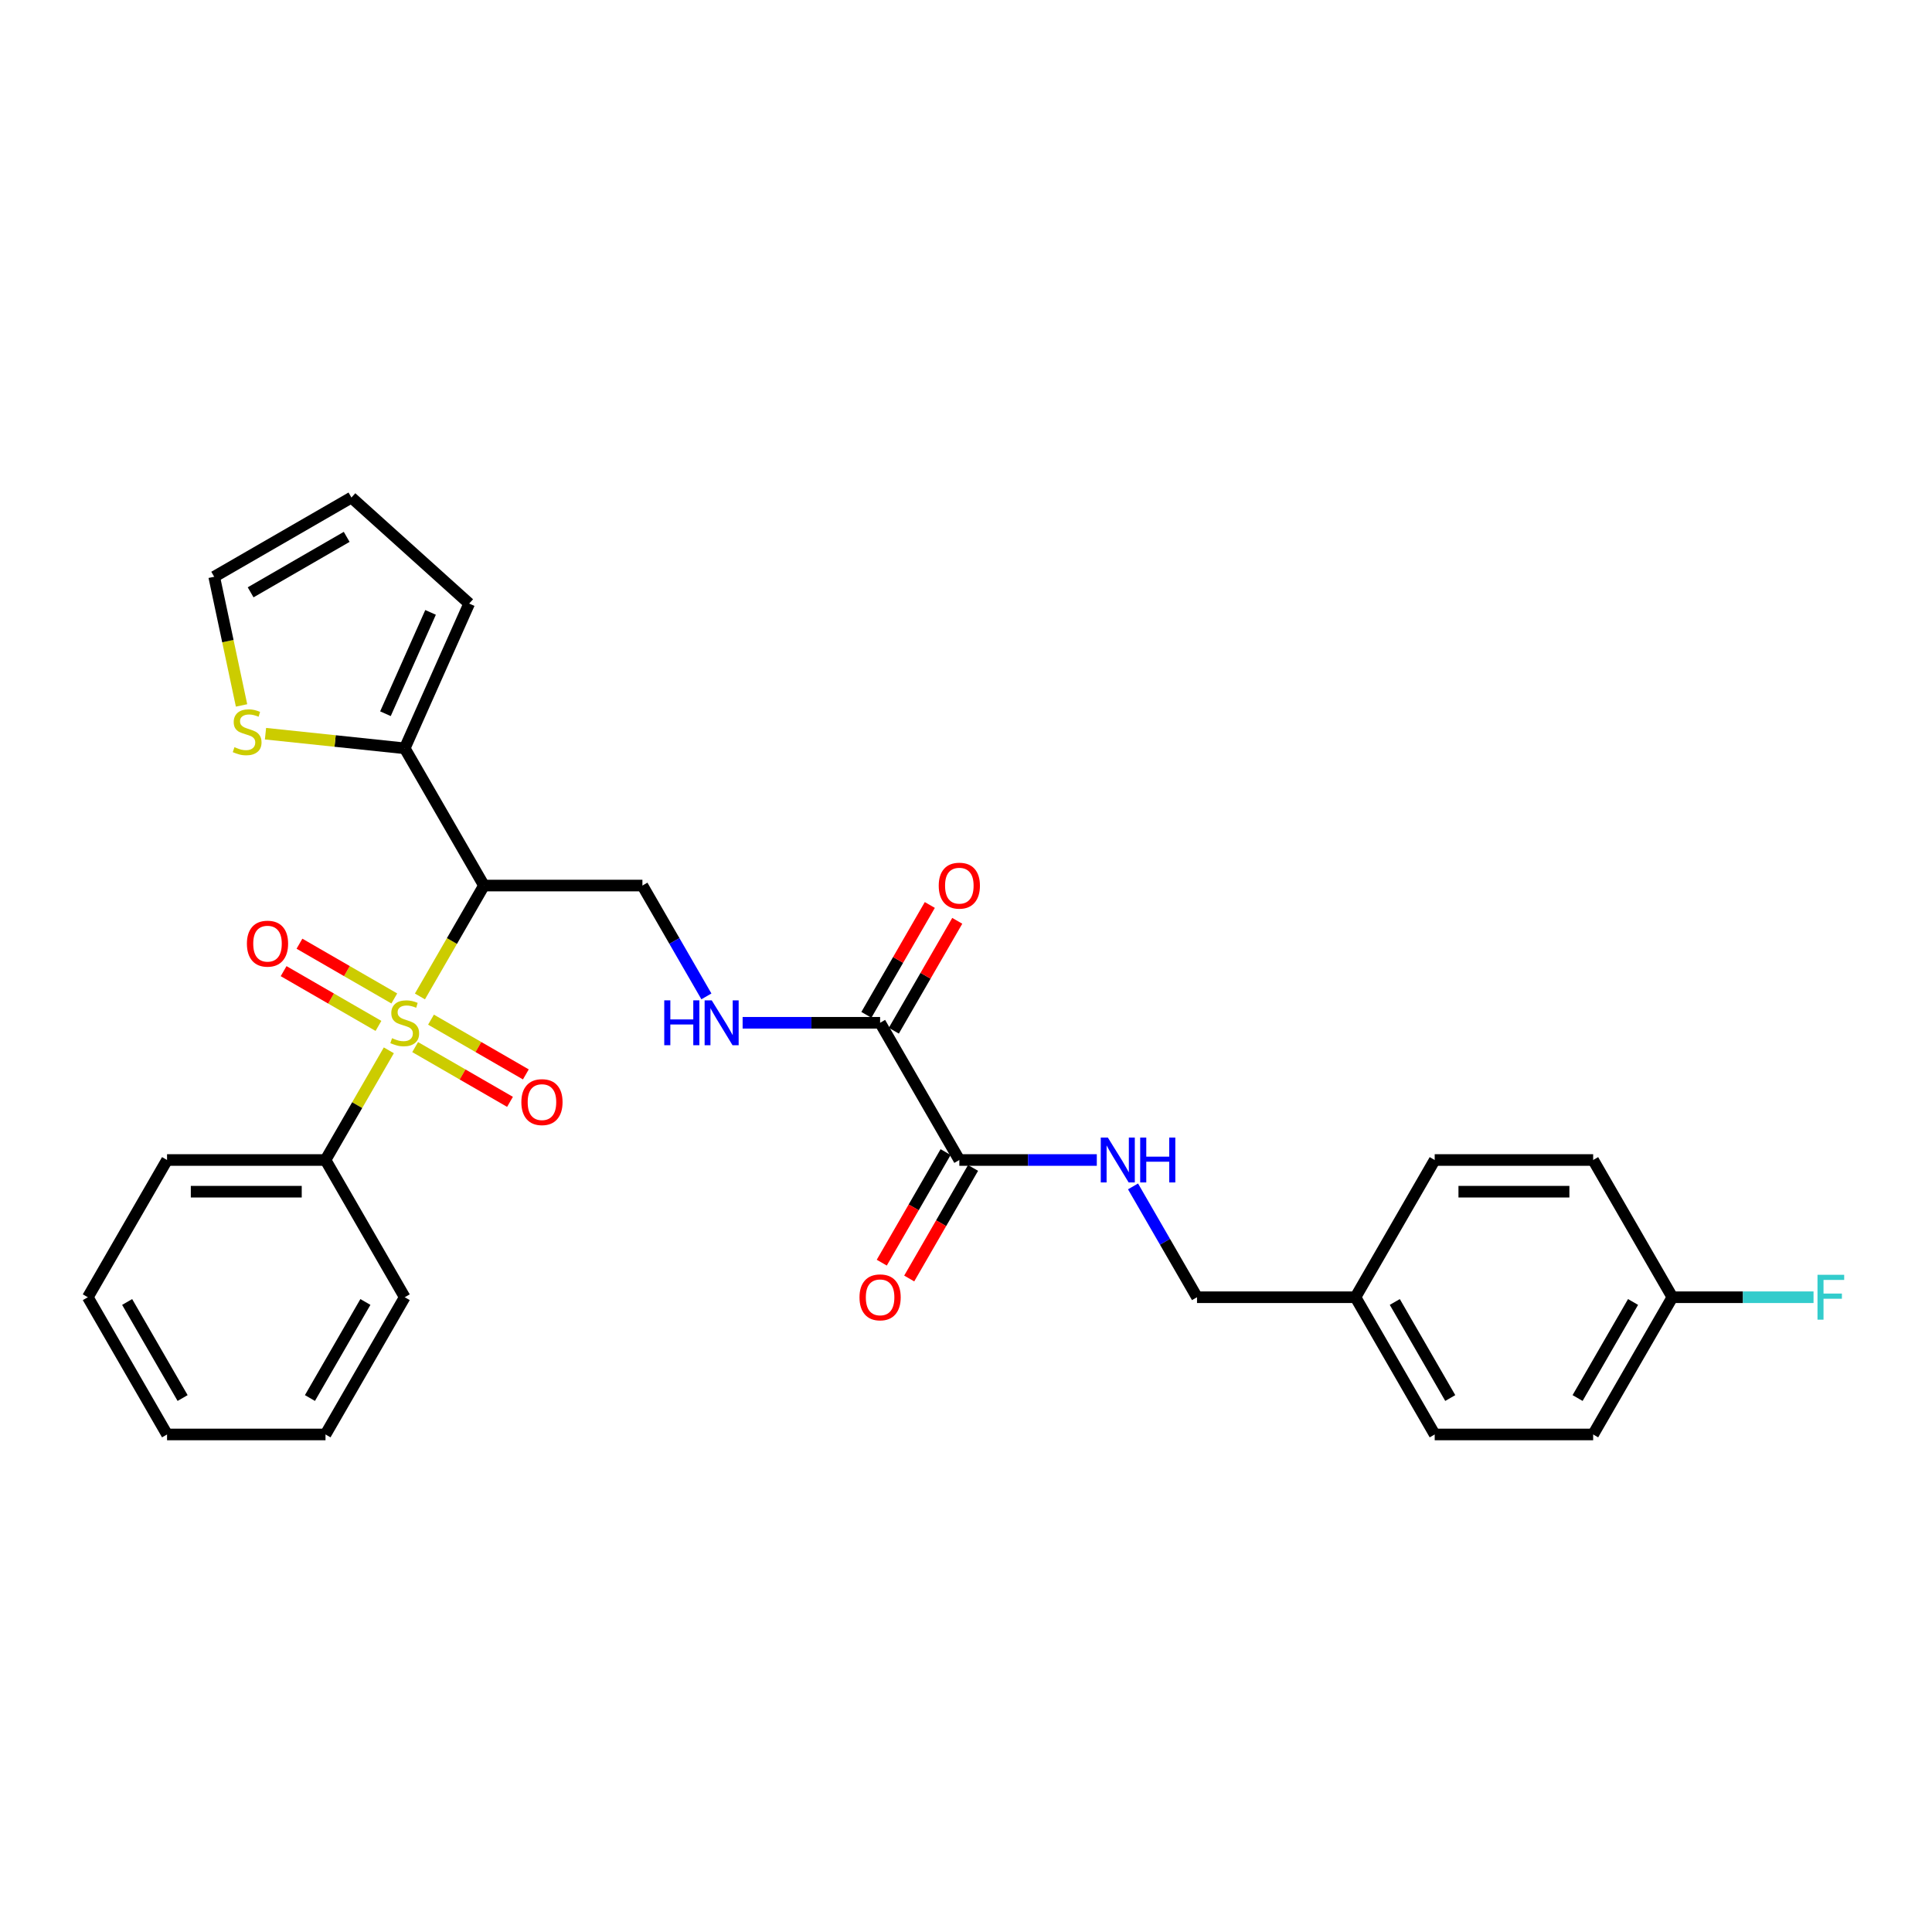 <?xml version='1.0' encoding='iso-8859-1'?>
<svg version='1.1' baseProfile='full'
              xmlns='http://www.w3.org/2000/svg'
                      xmlns:rdkit='http://www.rdkit.org/xml'
                      xmlns:xlink='http://www.w3.org/1999/xlink'
                  xml:space='preserve'
width='1000px' height='1000px' viewBox='0 0 1000 1000'>
<!-- END OF HEADER -->
<rect style='opacity:1.0;fill:#FFFFFF;stroke:none' width='1000' height='1000' x='0' y='0'> </rect>
<path class='bond-0' d='M 217.358,515.758 L 233.927,487.059' style='fill:none;fill-rule:evenodd;stroke:#CCCC00;stroke-width:6px;stroke-linecap:butt;stroke-linejoin:miter;stroke-opacity:1' />
<path class='bond-0' d='M 233.927,487.059 L 250.497,458.36' style='fill:none;fill-rule:evenodd;stroke:#000000;stroke-width:6px;stroke-linecap:butt;stroke-linejoin:miter;stroke-opacity:1' />
<path class='bond-7' d='M 204.091,516.802 L 179.545,502.631' style='fill:none;fill-rule:evenodd;stroke:#CCCC00;stroke-width:6px;stroke-linecap:butt;stroke-linejoin:miter;stroke-opacity:1' />
<path class='bond-7' d='M 179.545,502.631 L 154.999,488.459' style='fill:none;fill-rule:evenodd;stroke:#FF0000;stroke-width:6px;stroke-linecap:butt;stroke-linejoin:miter;stroke-opacity:1' />
<path class='bond-7' d='M 195.89,531.008 L 171.343,516.836' style='fill:none;fill-rule:evenodd;stroke:#CCCC00;stroke-width:6px;stroke-linecap:butt;stroke-linejoin:miter;stroke-opacity:1' />
<path class='bond-7' d='M 171.343,516.836 L 146.797,502.664' style='fill:none;fill-rule:evenodd;stroke:#FF0000;stroke-width:6px;stroke-linecap:butt;stroke-linejoin:miter;stroke-opacity:1' />
<path class='bond-8' d='M 214.885,541.975 L 239.431,556.147' style='fill:none;fill-rule:evenodd;stroke:#CCCC00;stroke-width:6px;stroke-linecap:butt;stroke-linejoin:miter;stroke-opacity:1' />
<path class='bond-8' d='M 239.431,556.147 L 263.978,570.319' style='fill:none;fill-rule:evenodd;stroke:#FF0000;stroke-width:6px;stroke-linecap:butt;stroke-linejoin:miter;stroke-opacity:1' />
<path class='bond-8' d='M 223.087,527.769 L 247.633,541.941' style='fill:none;fill-rule:evenodd;stroke:#CCCC00;stroke-width:6px;stroke-linecap:butt;stroke-linejoin:miter;stroke-opacity:1' />
<path class='bond-8' d='M 247.633,541.941 L 272.179,556.113' style='fill:none;fill-rule:evenodd;stroke:#FF0000;stroke-width:6px;stroke-linecap:butt;stroke-linejoin:miter;stroke-opacity:1' />
<path class='bond-10' d='M 201.258,543.643 L 184.869,572.03' style='fill:none;fill-rule:evenodd;stroke:#CCCC00;stroke-width:6px;stroke-linecap:butt;stroke-linejoin:miter;stroke-opacity:1' />
<path class='bond-10' d='M 184.869,572.03 L 168.48,600.417' style='fill:none;fill-rule:evenodd;stroke:#000000;stroke-width:6px;stroke-linecap:butt;stroke-linejoin:miter;stroke-opacity:1' />
<path class='bond-1' d='M 250.497,458.36 L 209.488,387.331' style='fill:none;fill-rule:evenodd;stroke:#000000;stroke-width:6px;stroke-linecap:butt;stroke-linejoin:miter;stroke-opacity:1' />
<path class='bond-4' d='M 250.497,458.36 L 332.513,458.36' style='fill:none;fill-rule:evenodd;stroke:#000000;stroke-width:6px;stroke-linecap:butt;stroke-linejoin:miter;stroke-opacity:1' />
<path class='bond-6' d='M 209.488,387.331 L 173.453,383.544' style='fill:none;fill-rule:evenodd;stroke:#000000;stroke-width:6px;stroke-linecap:butt;stroke-linejoin:miter;stroke-opacity:1' />
<path class='bond-6' d='M 173.453,383.544 L 137.418,379.757' style='fill:none;fill-rule:evenodd;stroke:#CCCC00;stroke-width:6px;stroke-linecap:butt;stroke-linejoin:miter;stroke-opacity:1' />
<path class='bond-11' d='M 209.488,387.331 L 242.847,312.405' style='fill:none;fill-rule:evenodd;stroke:#000000;stroke-width:6px;stroke-linecap:butt;stroke-linejoin:miter;stroke-opacity:1' />
<path class='bond-11' d='M 199.507,369.421 L 222.858,316.972' style='fill:none;fill-rule:evenodd;stroke:#000000;stroke-width:6px;stroke-linecap:butt;stroke-linejoin:miter;stroke-opacity:1' />
<path class='bond-2' d='M 455.539,529.389 L 419.96,529.389' style='fill:none;fill-rule:evenodd;stroke:#000000;stroke-width:6px;stroke-linecap:butt;stroke-linejoin:miter;stroke-opacity:1' />
<path class='bond-2' d='M 419.96,529.389 L 384.381,529.389' style='fill:none;fill-rule:evenodd;stroke:#0000FF;stroke-width:6px;stroke-linecap:butt;stroke-linejoin:miter;stroke-opacity:1' />
<path class='bond-3' d='M 455.539,529.389 L 496.547,600.417' style='fill:none;fill-rule:evenodd;stroke:#000000;stroke-width:6px;stroke-linecap:butt;stroke-linejoin:miter;stroke-opacity:1' />
<path class='bond-14' d='M 462.642,533.49 L 479.059,505.053' style='fill:none;fill-rule:evenodd;stroke:#000000;stroke-width:6px;stroke-linecap:butt;stroke-linejoin:miter;stroke-opacity:1' />
<path class='bond-14' d='M 479.059,505.053 L 495.477,476.617' style='fill:none;fill-rule:evenodd;stroke:#FF0000;stroke-width:6px;stroke-linecap:butt;stroke-linejoin:miter;stroke-opacity:1' />
<path class='bond-14' d='M 448.436,525.288 L 464.854,496.852' style='fill:none;fill-rule:evenodd;stroke:#000000;stroke-width:6px;stroke-linecap:butt;stroke-linejoin:miter;stroke-opacity:1' />
<path class='bond-14' d='M 464.854,496.852 L 481.271,468.415' style='fill:none;fill-rule:evenodd;stroke:#FF0000;stroke-width:6px;stroke-linecap:butt;stroke-linejoin:miter;stroke-opacity:1' />
<path class='bond-9' d='M 496.547,600.417 L 532.126,600.417' style='fill:none;fill-rule:evenodd;stroke:#000000;stroke-width:6px;stroke-linecap:butt;stroke-linejoin:miter;stroke-opacity:1' />
<path class='bond-9' d='M 532.126,600.417 L 567.705,600.417' style='fill:none;fill-rule:evenodd;stroke:#0000FF;stroke-width:6px;stroke-linecap:butt;stroke-linejoin:miter;stroke-opacity:1' />
<path class='bond-13' d='M 489.444,596.317 L 472.922,624.933' style='fill:none;fill-rule:evenodd;stroke:#000000;stroke-width:6px;stroke-linecap:butt;stroke-linejoin:miter;stroke-opacity:1' />
<path class='bond-13' d='M 472.922,624.933 L 456.4,653.55' style='fill:none;fill-rule:evenodd;stroke:#FF0000;stroke-width:6px;stroke-linecap:butt;stroke-linejoin:miter;stroke-opacity:1' />
<path class='bond-13' d='M 503.65,604.518 L 487.128,633.135' style='fill:none;fill-rule:evenodd;stroke:#000000;stroke-width:6px;stroke-linecap:butt;stroke-linejoin:miter;stroke-opacity:1' />
<path class='bond-13' d='M 487.128,633.135 L 470.606,661.752' style='fill:none;fill-rule:evenodd;stroke:#FF0000;stroke-width:6px;stroke-linecap:butt;stroke-linejoin:miter;stroke-opacity:1' />
<path class='bond-5' d='M 332.513,458.36 L 349.073,487.042' style='fill:none;fill-rule:evenodd;stroke:#000000;stroke-width:6px;stroke-linecap:butt;stroke-linejoin:miter;stroke-opacity:1' />
<path class='bond-5' d='M 349.073,487.042 L 365.633,515.725' style='fill:none;fill-rule:evenodd;stroke:#0000FF;stroke-width:6px;stroke-linecap:butt;stroke-linejoin:miter;stroke-opacity:1' />
<path class='bond-12' d='M 125.023,365.127 L 117.946,331.83' style='fill:none;fill-rule:evenodd;stroke:#CCCC00;stroke-width:6px;stroke-linecap:butt;stroke-linejoin:miter;stroke-opacity:1' />
<path class='bond-12' d='M 117.946,331.83 L 110.868,298.534' style='fill:none;fill-rule:evenodd;stroke:#000000;stroke-width:6px;stroke-linecap:butt;stroke-linejoin:miter;stroke-opacity:1' />
<path class='bond-16' d='M 586.453,614.081 L 603.013,642.764' style='fill:none;fill-rule:evenodd;stroke:#0000FF;stroke-width:6px;stroke-linecap:butt;stroke-linejoin:miter;stroke-opacity:1' />
<path class='bond-16' d='M 603.013,642.764 L 619.572,671.446' style='fill:none;fill-rule:evenodd;stroke:#000000;stroke-width:6px;stroke-linecap:butt;stroke-linejoin:miter;stroke-opacity:1' />
<path class='bond-24' d='M 168.48,600.417 L 86.463,600.417' style='fill:none;fill-rule:evenodd;stroke:#000000;stroke-width:6px;stroke-linecap:butt;stroke-linejoin:miter;stroke-opacity:1' />
<path class='bond-24' d='M 156.177,616.821 L 98.766,616.821' style='fill:none;fill-rule:evenodd;stroke:#000000;stroke-width:6px;stroke-linecap:butt;stroke-linejoin:miter;stroke-opacity:1' />
<path class='bond-25' d='M 168.48,600.417 L 209.488,671.446' style='fill:none;fill-rule:evenodd;stroke:#000000;stroke-width:6px;stroke-linecap:butt;stroke-linejoin:miter;stroke-opacity:1' />
<path class='bond-15' d='M 242.847,312.405 L 181.897,257.525' style='fill:none;fill-rule:evenodd;stroke:#000000;stroke-width:6px;stroke-linecap:butt;stroke-linejoin:miter;stroke-opacity:1' />
<path class='bond-30' d='M 110.868,298.534 L 181.897,257.525' style='fill:none;fill-rule:evenodd;stroke:#000000;stroke-width:6px;stroke-linecap:butt;stroke-linejoin:miter;stroke-opacity:1' />
<path class='bond-30' d='M 129.724,306.588 L 179.444,277.882' style='fill:none;fill-rule:evenodd;stroke:#000000;stroke-width:6px;stroke-linecap:butt;stroke-linejoin:miter;stroke-opacity:1' />
<path class='bond-18' d='M 619.572,671.446 L 701.589,671.446' style='fill:none;fill-rule:evenodd;stroke:#000000;stroke-width:6px;stroke-linecap:butt;stroke-linejoin:miter;stroke-opacity:1' />
<path class='bond-17' d='M 865.623,671.446 L 824.614,742.475' style='fill:none;fill-rule:evenodd;stroke:#000000;stroke-width:6px;stroke-linecap:butt;stroke-linejoin:miter;stroke-opacity:1' />
<path class='bond-17' d='M 845.266,673.899 L 816.56,723.619' style='fill:none;fill-rule:evenodd;stroke:#000000;stroke-width:6px;stroke-linecap:butt;stroke-linejoin:miter;stroke-opacity:1' />
<path class='bond-19' d='M 865.623,671.446 L 902.153,671.446' style='fill:none;fill-rule:evenodd;stroke:#000000;stroke-width:6px;stroke-linecap:butt;stroke-linejoin:miter;stroke-opacity:1' />
<path class='bond-19' d='M 902.153,671.446 L 938.683,671.446' style='fill:none;fill-rule:evenodd;stroke:#33CCCC;stroke-width:6px;stroke-linecap:butt;stroke-linejoin:miter;stroke-opacity:1' />
<path class='bond-31' d='M 865.623,671.446 L 824.614,600.417' style='fill:none;fill-rule:evenodd;stroke:#000000;stroke-width:6px;stroke-linecap:butt;stroke-linejoin:miter;stroke-opacity:1' />
<path class='bond-22' d='M 701.589,671.446 L 742.598,600.417' style='fill:none;fill-rule:evenodd;stroke:#000000;stroke-width:6px;stroke-linecap:butt;stroke-linejoin:miter;stroke-opacity:1' />
<path class='bond-23' d='M 701.589,671.446 L 742.598,742.475' style='fill:none;fill-rule:evenodd;stroke:#000000;stroke-width:6px;stroke-linecap:butt;stroke-linejoin:miter;stroke-opacity:1' />
<path class='bond-23' d='M 721.946,673.899 L 750.652,723.619' style='fill:none;fill-rule:evenodd;stroke:#000000;stroke-width:6px;stroke-linecap:butt;stroke-linejoin:miter;stroke-opacity:1' />
<path class='bond-20' d='M 824.614,600.417 L 742.598,600.417' style='fill:none;fill-rule:evenodd;stroke:#000000;stroke-width:6px;stroke-linecap:butt;stroke-linejoin:miter;stroke-opacity:1' />
<path class='bond-20' d='M 812.312,616.821 L 754.9,616.821' style='fill:none;fill-rule:evenodd;stroke:#000000;stroke-width:6px;stroke-linecap:butt;stroke-linejoin:miter;stroke-opacity:1' />
<path class='bond-21' d='M 824.614,742.475 L 742.598,742.475' style='fill:none;fill-rule:evenodd;stroke:#000000;stroke-width:6px;stroke-linecap:butt;stroke-linejoin:miter;stroke-opacity:1' />
<path class='bond-27' d='M 86.463,600.417 L 45.455,671.446' style='fill:none;fill-rule:evenodd;stroke:#000000;stroke-width:6px;stroke-linecap:butt;stroke-linejoin:miter;stroke-opacity:1' />
<path class='bond-26' d='M 209.488,671.446 L 168.48,742.475' style='fill:none;fill-rule:evenodd;stroke:#000000;stroke-width:6px;stroke-linecap:butt;stroke-linejoin:miter;stroke-opacity:1' />
<path class='bond-26' d='M 189.131,673.899 L 160.425,723.619' style='fill:none;fill-rule:evenodd;stroke:#000000;stroke-width:6px;stroke-linecap:butt;stroke-linejoin:miter;stroke-opacity:1' />
<path class='bond-28' d='M 168.48,742.475 L 86.463,742.475' style='fill:none;fill-rule:evenodd;stroke:#000000;stroke-width:6px;stroke-linecap:butt;stroke-linejoin:miter;stroke-opacity:1' />
<path class='bond-29' d='M 45.455,671.446 L 86.463,742.475' style='fill:none;fill-rule:evenodd;stroke:#000000;stroke-width:6px;stroke-linecap:butt;stroke-linejoin:miter;stroke-opacity:1' />
<path class='bond-29' d='M 65.811,673.899 L 94.517,723.619' style='fill:none;fill-rule:evenodd;stroke:#000000;stroke-width:6px;stroke-linecap:butt;stroke-linejoin:miter;stroke-opacity:1' />
<path  class='atom-0' d='M 202.927 537.361
Q 203.189 537.459, 204.272 537.918
Q 205.355 538.378, 206.536 538.673
Q 207.749 538.935, 208.93 538.935
Q 211.129 538.935, 212.408 537.886
Q 213.687 536.803, 213.687 534.933
Q 213.687 533.654, 213.031 532.866
Q 212.408 532.079, 211.424 531.652
Q 210.44 531.226, 208.799 530.734
Q 206.732 530.11, 205.486 529.52
Q 204.272 528.929, 203.386 527.683
Q 202.533 526.436, 202.533 524.336
Q 202.533 521.417, 204.502 519.612
Q 206.503 517.808, 210.44 517.808
Q 213.13 517.808, 216.181 519.087
L 215.426 521.614
Q 212.638 520.465, 210.538 520.465
Q 208.274 520.465, 207.028 521.417
Q 205.781 522.335, 205.814 523.943
Q 205.814 525.189, 206.437 525.944
Q 207.093 526.699, 208.012 527.125
Q 208.963 527.552, 210.538 528.044
Q 212.638 528.7, 213.884 529.356
Q 215.131 530.012, 216.017 531.357
Q 216.935 532.669, 216.935 534.933
Q 216.935 538.148, 214.77 539.887
Q 212.638 541.593, 209.062 541.593
Q 206.995 541.593, 205.42 541.134
Q 203.878 540.707, 202.041 539.952
L 202.927 537.361
' fill='#CCCC00'/>
<path  class='atom-6' d='M 343.815 517.775
L 346.965 517.775
L 346.965 527.65
L 358.841 527.65
L 358.841 517.775
L 361.99 517.775
L 361.99 541.002
L 358.841 541.002
L 358.841 530.274
L 346.965 530.274
L 346.965 541.002
L 343.815 541.002
L 343.815 517.775
' fill='#0000FF'/>
<path  class='atom-6' d='M 368.388 517.775
L 375.999 530.078
Q 376.753 531.291, 377.967 533.49
Q 379.181 535.688, 379.247 535.819
L 379.247 517.775
L 382.33 517.775
L 382.33 541.002
L 379.148 541.002
L 370.979 527.552
Q 370.028 525.977, 369.011 524.172
Q 368.027 522.368, 367.731 521.81
L 367.731 541.002
L 364.713 541.002
L 364.713 517.775
L 368.388 517.775
' fill='#0000FF'/>
<path  class='atom-7' d='M 121.359 386.73
Q 121.622 386.829, 122.704 387.288
Q 123.787 387.747, 124.968 388.043
Q 126.182 388.305, 127.363 388.305
Q 129.561 388.305, 130.84 387.255
Q 132.12 386.173, 132.12 384.303
Q 132.12 383.023, 131.464 382.236
Q 130.84 381.448, 129.856 381.022
Q 128.872 380.595, 127.232 380.103
Q 125.165 379.48, 123.918 378.89
Q 122.704 378.299, 121.819 377.052
Q 120.966 375.806, 120.966 373.706
Q 120.966 370.786, 122.934 368.982
Q 124.935 367.178, 128.872 367.178
Q 131.562 367.178, 134.613 368.457
L 133.859 370.983
Q 131.07 369.835, 128.97 369.835
Q 126.707 369.835, 125.46 370.786
Q 124.214 371.705, 124.246 373.312
Q 124.246 374.559, 124.87 375.314
Q 125.526 376.068, 126.444 376.495
Q 127.396 376.921, 128.97 377.413
Q 131.07 378.069, 132.317 378.725
Q 133.563 379.382, 134.449 380.727
Q 135.368 382.039, 135.368 384.303
Q 135.368 387.518, 133.203 389.256
Q 131.07 390.962, 127.494 390.962
Q 125.427 390.962, 123.853 390.503
Q 122.311 390.077, 120.474 389.322
L 121.359 386.73
' fill='#CCCC00'/>
<path  class='atom-8' d='M 127.797 488.446
Q 127.797 482.869, 130.553 479.752
Q 133.309 476.635, 138.46 476.635
Q 143.61 476.635, 146.366 479.752
Q 149.122 482.869, 149.122 488.446
Q 149.122 494.089, 146.333 497.304
Q 143.545 500.486, 138.46 500.486
Q 133.342 500.486, 130.553 497.304
Q 127.797 494.121, 127.797 488.446
M 138.46 497.861
Q 142.003 497.861, 143.905 495.499
Q 145.841 493.104, 145.841 488.446
Q 145.841 483.886, 143.905 481.589
Q 142.003 479.26, 138.46 479.26
Q 134.916 479.26, 132.981 481.556
Q 131.078 483.853, 131.078 488.446
Q 131.078 493.137, 132.981 495.499
Q 134.916 497.861, 138.46 497.861
' fill='#FF0000'/>
<path  class='atom-9' d='M 269.855 570.463
Q 269.855 564.886, 272.61 561.769
Q 275.366 558.652, 280.517 558.652
Q 285.668 558.652, 288.423 561.769
Q 291.179 564.886, 291.179 570.463
Q 291.179 576.105, 288.39 579.321
Q 285.602 582.503, 280.517 582.503
Q 275.399 582.503, 272.61 579.321
Q 269.855 576.138, 269.855 570.463
M 280.517 579.878
Q 284.06 579.878, 285.963 577.516
Q 287.898 575.121, 287.898 570.463
Q 287.898 565.903, 285.963 563.606
Q 284.06 561.277, 280.517 561.277
Q 276.974 561.277, 275.038 563.573
Q 273.135 565.87, 273.135 570.463
Q 273.135 575.154, 275.038 577.516
Q 276.974 579.878, 280.517 579.878
' fill='#FF0000'/>
<path  class='atom-10' d='M 573.43 588.804
L 581.041 601.106
Q 581.795 602.32, 583.009 604.518
Q 584.223 606.716, 584.289 606.847
L 584.289 588.804
L 587.373 588.804
L 587.373 612.031
L 584.19 612.031
L 576.021 598.58
Q 575.07 597.005, 574.053 595.201
Q 573.069 593.397, 572.774 592.839
L 572.774 612.031
L 569.755 612.031
L 569.755 588.804
L 573.43 588.804
' fill='#0000FF'/>
<path  class='atom-10' d='M 590.161 588.804
L 593.311 588.804
L 593.311 598.679
L 605.187 598.679
L 605.187 588.804
L 608.336 588.804
L 608.336 612.031
L 605.187 612.031
L 605.187 601.303
L 593.311 601.303
L 593.311 612.031
L 590.161 612.031
L 590.161 588.804
' fill='#0000FF'/>
<path  class='atom-14' d='M 444.876 671.512
Q 444.876 665.934, 447.632 662.818
Q 450.388 659.701, 455.539 659.701
Q 460.689 659.701, 463.445 662.818
Q 466.201 665.934, 466.201 671.512
Q 466.201 677.154, 463.412 680.369
Q 460.624 683.552, 455.539 683.552
Q 450.421 683.552, 447.632 680.369
Q 444.876 677.187, 444.876 671.512
M 455.539 680.927
Q 459.082 680.927, 460.985 678.565
Q 462.92 676.17, 462.92 671.512
Q 462.92 666.951, 460.985 664.655
Q 459.082 662.326, 455.539 662.326
Q 451.996 662.326, 450.06 664.622
Q 448.157 666.919, 448.157 671.512
Q 448.157 676.203, 450.06 678.565
Q 451.996 680.927, 455.539 680.927
' fill='#FF0000'/>
<path  class='atom-15' d='M 485.885 458.426
Q 485.885 452.849, 488.641 449.732
Q 491.396 446.615, 496.547 446.615
Q 501.698 446.615, 504.454 449.732
Q 507.209 452.849, 507.209 458.426
Q 507.209 464.068, 504.421 467.283
Q 501.632 470.466, 496.547 470.466
Q 491.429 470.466, 488.641 467.283
Q 485.885 464.101, 485.885 458.426
M 496.547 467.841
Q 500.09 467.841, 501.993 465.479
Q 503.929 463.084, 503.929 458.426
Q 503.929 453.866, 501.993 451.569
Q 500.09 449.24, 496.547 449.24
Q 493.004 449.24, 491.068 451.536
Q 489.166 453.833, 489.166 458.426
Q 489.166 463.117, 491.068 465.479
Q 493.004 467.841, 496.547 467.841
' fill='#FF0000'/>
<path  class='atom-20' d='M 940.734 659.832
L 954.545 659.832
L 954.545 662.49
L 943.85 662.49
L 943.85 669.543
L 953.364 669.543
L 953.364 672.233
L 943.85 672.233
L 943.85 683.06
L 940.734 683.06
L 940.734 659.832
' fill='#33CCCC'/>
</svg>
